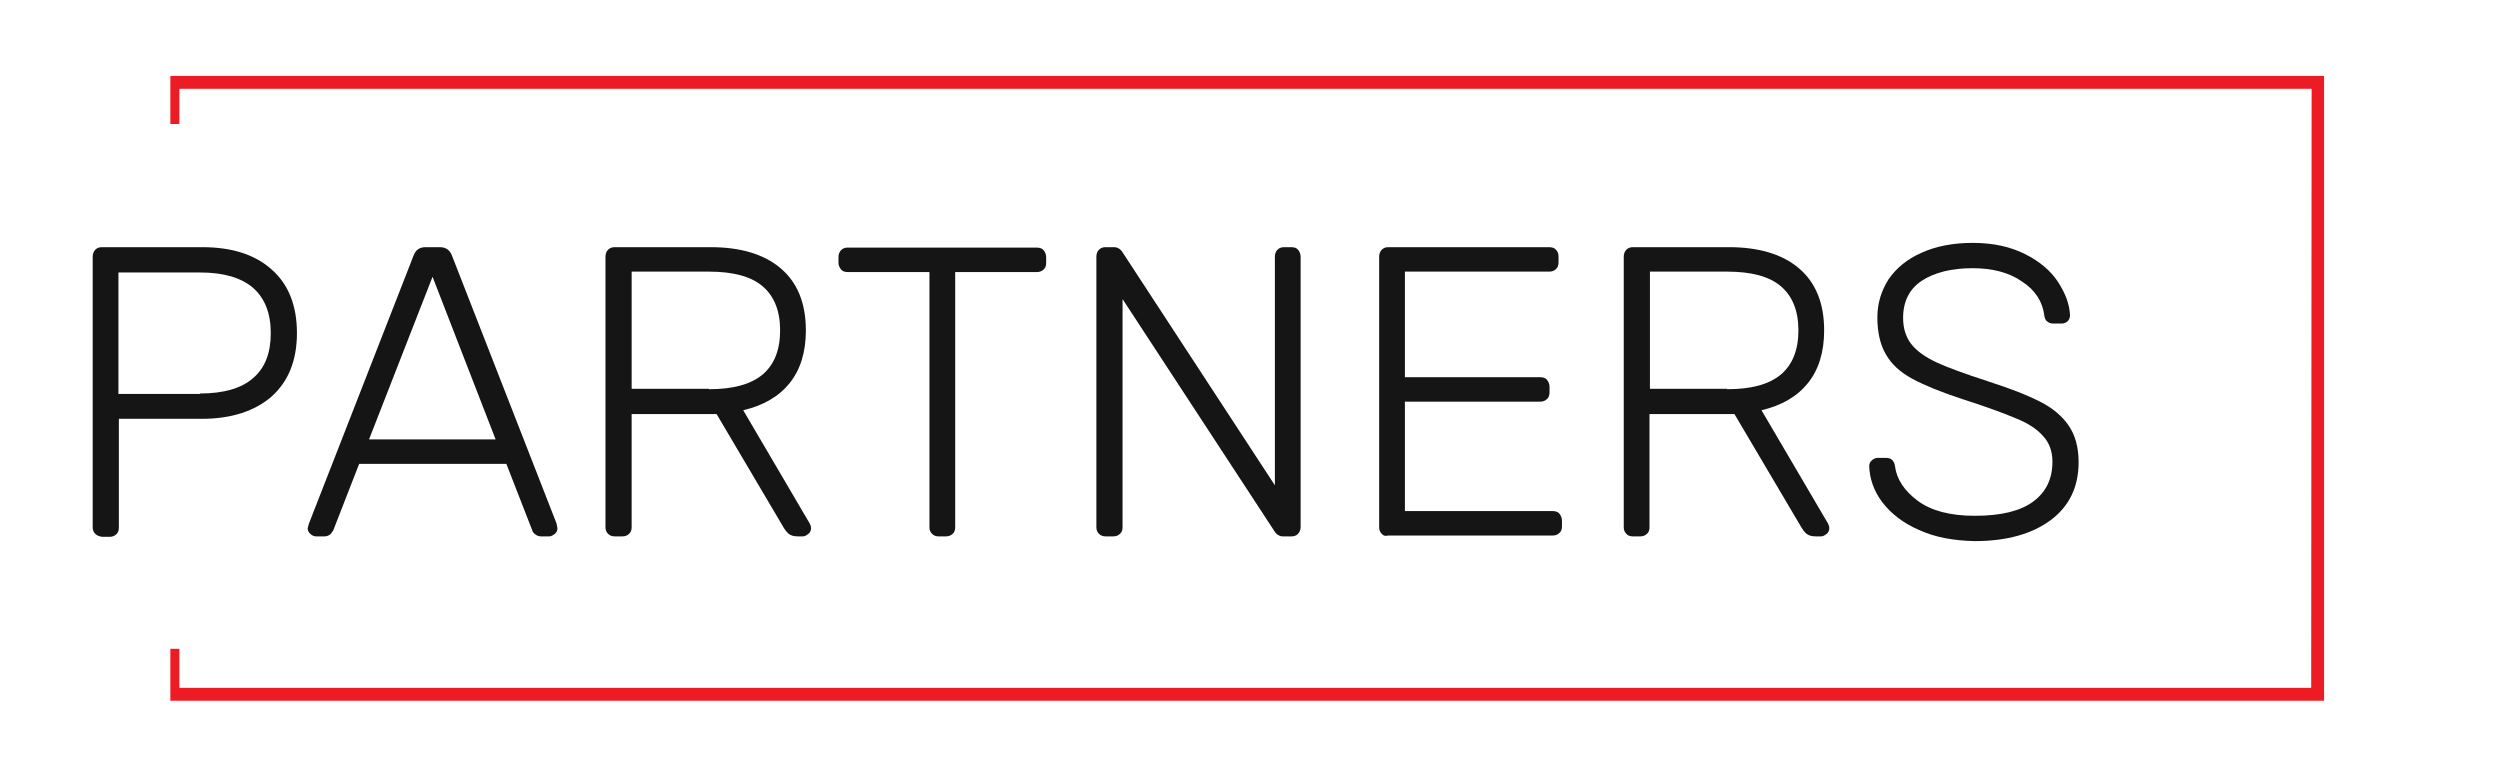 <?xml version="1.0" encoding="utf-8"?>
<!-- Generator: Adobe Illustrator 19.0.0, SVG Export Plug-In . SVG Version: 6.00 Build 0)  -->
<svg version="1.1" id="Livello_1" xmlns="http://www.w3.org/2000/svg" xmlns:xlink="http://www.w3.org/1999/xlink" x="0px" y="0px"
	 viewBox="0 0 582.6 178.5" style="enable-background:new 0 0 582.6 178.5;" xml:space="preserve">
<style type="text/css">
	.st0{fill:#151515;}
	.st1{fill:#ED1C24;}
</style>
<g id="XMLID_17_">
	<path id="XMLID_18_" class="st0" d="M22.2,124.4c-0.4-0.4-0.6-0.9-0.6-1.5V59.8c0-0.6,0.2-1.2,0.6-1.6c0.4-0.4,0.9-0.6,1.5-0.6
		h23.4c6.9,0,12.3,1.7,16.2,5.2c3.9,3.4,5.9,8.4,5.9,14.8c0,6.4-2,11.3-5.9,14.8c-3.9,3.4-9.4,5.2-16.2,5.2H27.7v25.4
		c0,0.6-0.2,1.2-0.6,1.5c-0.4,0.4-0.9,0.6-1.6,0.6h-1.7C23.1,125,22.6,124.8,22.2,124.4z M46.6,91.7c5.5,0,9.7-1.2,12.4-3.6
		c2.8-2.4,4.1-5.9,4.1-10.5c0-4.6-1.4-8.1-4.1-10.5c-2.8-2.4-6.9-3.6-12.4-3.6h-19v28.3H46.6z"/>
	<path id="XMLID_21_" class="st0" d="M72.3,124.4c-0.4-0.4-0.6-0.8-0.6-1.3L72,122l24.4-62.5c0.5-1.3,1.4-1.9,2.8-1.9h3.3
		c1.3,0,2.3,0.6,2.8,1.9l24.4,62.5l0.2,1.1c0,0.5-0.2,1-0.6,1.3s-0.8,0.6-1.3,0.6h-1.9c-0.6,0-1-0.2-1.4-0.5c-0.4-0.3-0.6-0.6-0.7-1
		l-6-15.4H83.7l-6,15.4c-0.1,0.3-0.4,0.6-0.7,1c-0.4,0.3-0.8,0.5-1.4,0.5h-1.9C73.2,125,72.7,124.8,72.3,124.4z M86,102.4h29.5
		l-14.7-37.9L86,102.4z"/>
	<path id="XMLID_24_" class="st0" d="M141.7,124.4c-0.4-0.4-0.6-0.9-0.6-1.5V59.8c0-0.6,0.2-1.2,0.6-1.6c0.4-0.4,0.9-0.6,1.5-0.6
		h22.4c6.9,0,12.4,1.6,16.3,4.9c3.9,3.3,5.9,8.1,5.9,14.5c0,5.1-1.3,9.2-3.8,12.3c-2.5,3.1-6.1,5.2-10.8,6.3l15.5,26.4
		c0.2,0.4,0.3,0.7,0.3,1.1c0,0.5-0.2,1-0.6,1.3s-0.8,0.6-1.3,0.6H186c-1,0-1.7-0.2-2.2-0.6c-0.5-0.4-1-1.1-1.5-2L167,96.5h-19.8
		v26.4c0,0.6-0.2,1.2-0.6,1.5c-0.4,0.4-0.9,0.6-1.6,0.6h-1.7C142.6,125,142.1,124.8,141.7,124.4z M165.2,90.7
		c5.6,0,9.7-1.1,12.5-3.4c2.7-2.3,4.1-5.7,4.1-10.3c0-4.6-1.4-8-4.1-10.3c-2.7-2.3-6.9-3.4-12.5-3.4h-18v27.3H165.2z"/>
	<path id="XMLID_27_" class="st0" d="M217.2,124.4c-0.4-0.4-0.6-0.9-0.6-1.5V63.4h-19.1c-0.6,0-1.2-0.2-1.5-0.6s-0.6-0.9-0.6-1.5
		v-1.4c0-0.6,0.2-1.2,0.6-1.6c0.4-0.4,0.9-0.6,1.5-0.6h44.1c0.7,0,1.3,0.2,1.6,0.6s0.6,0.9,0.6,1.6v1.4c0,0.6-0.2,1.2-0.6,1.5
		c-0.4,0.4-0.9,0.6-1.6,0.6h-19v59.5c0,0.6-0.2,1.2-0.6,1.5c-0.4,0.4-0.9,0.6-1.6,0.6h-1.7C218.1,125,217.6,124.8,217.2,124.4z"/>
	<path id="XMLID_29_" class="st0" d="M256.1,124.4c-0.4-0.4-0.6-0.9-0.6-1.5V59.8c0-0.6,0.2-1.2,0.6-1.6c0.4-0.4,0.9-0.6,1.5-0.6h2
		c0.8,0,1.5,0.4,2,1.2l35.5,54.3V59.8c0-0.6,0.2-1.2,0.6-1.6c0.4-0.4,0.9-0.6,1.5-0.6h1.7c0.7,0,1.3,0.2,1.6,0.6s0.6,0.9,0.6,1.6v63
		c0,0.6-0.2,1.2-0.6,1.6c-0.4,0.4-0.9,0.6-1.5,0.6H299c-0.8,0-1.5-0.4-2-1.2l-35.4-54.1v53.2c0,0.6-0.2,1.2-0.6,1.5
		c-0.4,0.4-0.9,0.6-1.6,0.6h-1.7C257,125,256.5,124.8,256.1,124.4z"/>
	<path id="XMLID_31_" class="st0" d="M322,124.4c-0.4-0.4-0.6-0.9-0.6-1.5V59.8c0-0.6,0.2-1.2,0.6-1.6c0.4-0.4,0.9-0.6,1.5-0.6H361
		c0.7,0,1.3,0.2,1.6,0.6c0.4,0.4,0.6,0.9,0.6,1.6v1.4c0,0.6-0.2,1.2-0.6,1.5c-0.4,0.4-0.9,0.6-1.6,0.6h-33.6v24.6h31.5
		c0.7,0,1.3,0.2,1.6,0.6s0.6,0.9,0.6,1.6v1.4c0,0.6-0.2,1.2-0.6,1.5c-0.4,0.4-0.9,0.6-1.6,0.6h-31.5v25.5h34.4
		c0.7,0,1.3,0.2,1.6,0.6s0.6,0.9,0.6,1.6v1.4c0,0.6-0.2,1.2-0.6,1.5c-0.4,0.4-0.9,0.6-1.6,0.6h-38.3
		C322.8,125,322.3,124.8,322,124.4z"/>
	<path id="XMLID_33_" class="st0" d="M379,124.4c-0.4-0.4-0.6-0.9-0.6-1.5V59.8c0-0.6,0.2-1.2,0.6-1.6c0.4-0.4,0.9-0.6,1.5-0.6h22.4
		c6.9,0,12.4,1.6,16.3,4.9c3.9,3.3,5.9,8.1,5.9,14.5c0,5.1-1.3,9.2-3.8,12.3c-2.5,3.1-6.1,5.2-10.8,6.3l15.5,26.4
		c0.2,0.4,0.3,0.7,0.3,1.1c0,0.5-0.2,1-0.6,1.3s-0.8,0.6-1.3,0.6h-1.2c-1,0-1.7-0.2-2.2-0.6c-0.5-0.4-1-1.1-1.5-2l-15.3-25.9h-19.8
		v26.4c0,0.6-0.2,1.2-0.6,1.5c-0.4,0.4-0.9,0.6-1.6,0.6h-1.7C379.9,125,379.3,124.8,379,124.4z M402.5,90.7c5.6,0,9.7-1.1,12.5-3.4
		c2.7-2.3,4.1-5.7,4.1-10.3c0-4.6-1.4-8-4.1-10.3c-2.7-2.3-6.9-3.4-12.5-3.4h-18v27.3H402.5z"/>
	<path id="XMLID_36_" class="st0" d="M447.2,123.5c-3.7-1.6-6.5-3.8-8.5-6.4c-2-2.6-3-5.5-3.1-8.5c0-0.5,0.2-1,0.6-1.3
		c0.4-0.4,0.9-0.6,1.4-0.6h1.9c1.2,0,1.9,0.6,2.1,1.9c0.4,3.1,2.2,5.8,5.3,8.1c3.1,2.3,7.5,3.5,13.3,3.5c6.1,0,10.6-1.1,13.6-3.3
		c3-2.2,4.5-5.3,4.5-9.3c0-2.4-0.7-4.4-2.2-6c-1.4-1.6-3.5-3-6.3-4.1c-2.8-1.2-6.9-2.7-12.5-4.5c-4.9-1.6-8.8-3.2-11.6-4.7
		c-2.8-1.5-4.9-3.4-6.2-5.7c-1.3-2.2-2-5.1-2-8.6c0-3.3,0.9-6.2,2.6-8.9c1.8-2.6,4.3-4.7,7.7-6.2c3.3-1.5,7.3-2.3,11.9-2.3
		c4.8,0,8.8,0.9,12.2,2.6c3.4,1.7,6,3.9,7.7,6.5c1.7,2.6,2.7,5.2,2.8,7.8c0,0.5-0.2,1-0.5,1.3c-0.4,0.4-0.9,0.6-1.5,0.6h-1.9
		c-0.5,0-0.9-0.1-1.3-0.4c-0.5-0.3-0.7-0.8-0.8-1.5c-0.4-3.2-2.1-5.9-5.2-7.9c-3-2.1-6.9-3.1-11.5-3.1c-4.9,0-8.9,1-11.8,2.9
		c-2.9,1.9-4.4,4.8-4.4,8.7c0,2.5,0.7,4.6,2,6.2c1.3,1.6,3.3,3,5.9,4.2c2.6,1.2,6.5,2.6,11.7,4.3c5.3,1.7,9.4,3.3,12.3,4.8
		c3,1.5,5.2,3.4,6.7,5.6c1.5,2.2,2.3,5,2.3,8.5c0,5.8-2.2,10.3-6.5,13.5c-4.3,3.2-10.2,4.9-17.7,4.9
		C455.2,126,450.9,125.2,447.2,123.5z"/>
</g>
<g id="XMLID_3_">
	<path id="XMLID_8_" class="st1" d="M39.7,17.7v11.2c0.7,0,1.4,0,2.1,0v-8.2c165.6,0,331.3,0,496.9,0c0,46.5-0.1,93.1-0.1,139.6
		c-165.6,0-331.2,0-496.8,0v-9.1c-0.7,0-1.4,0-2.1,0v12.1h501.9V17.7H39.7z"/>
</g>
</svg>
